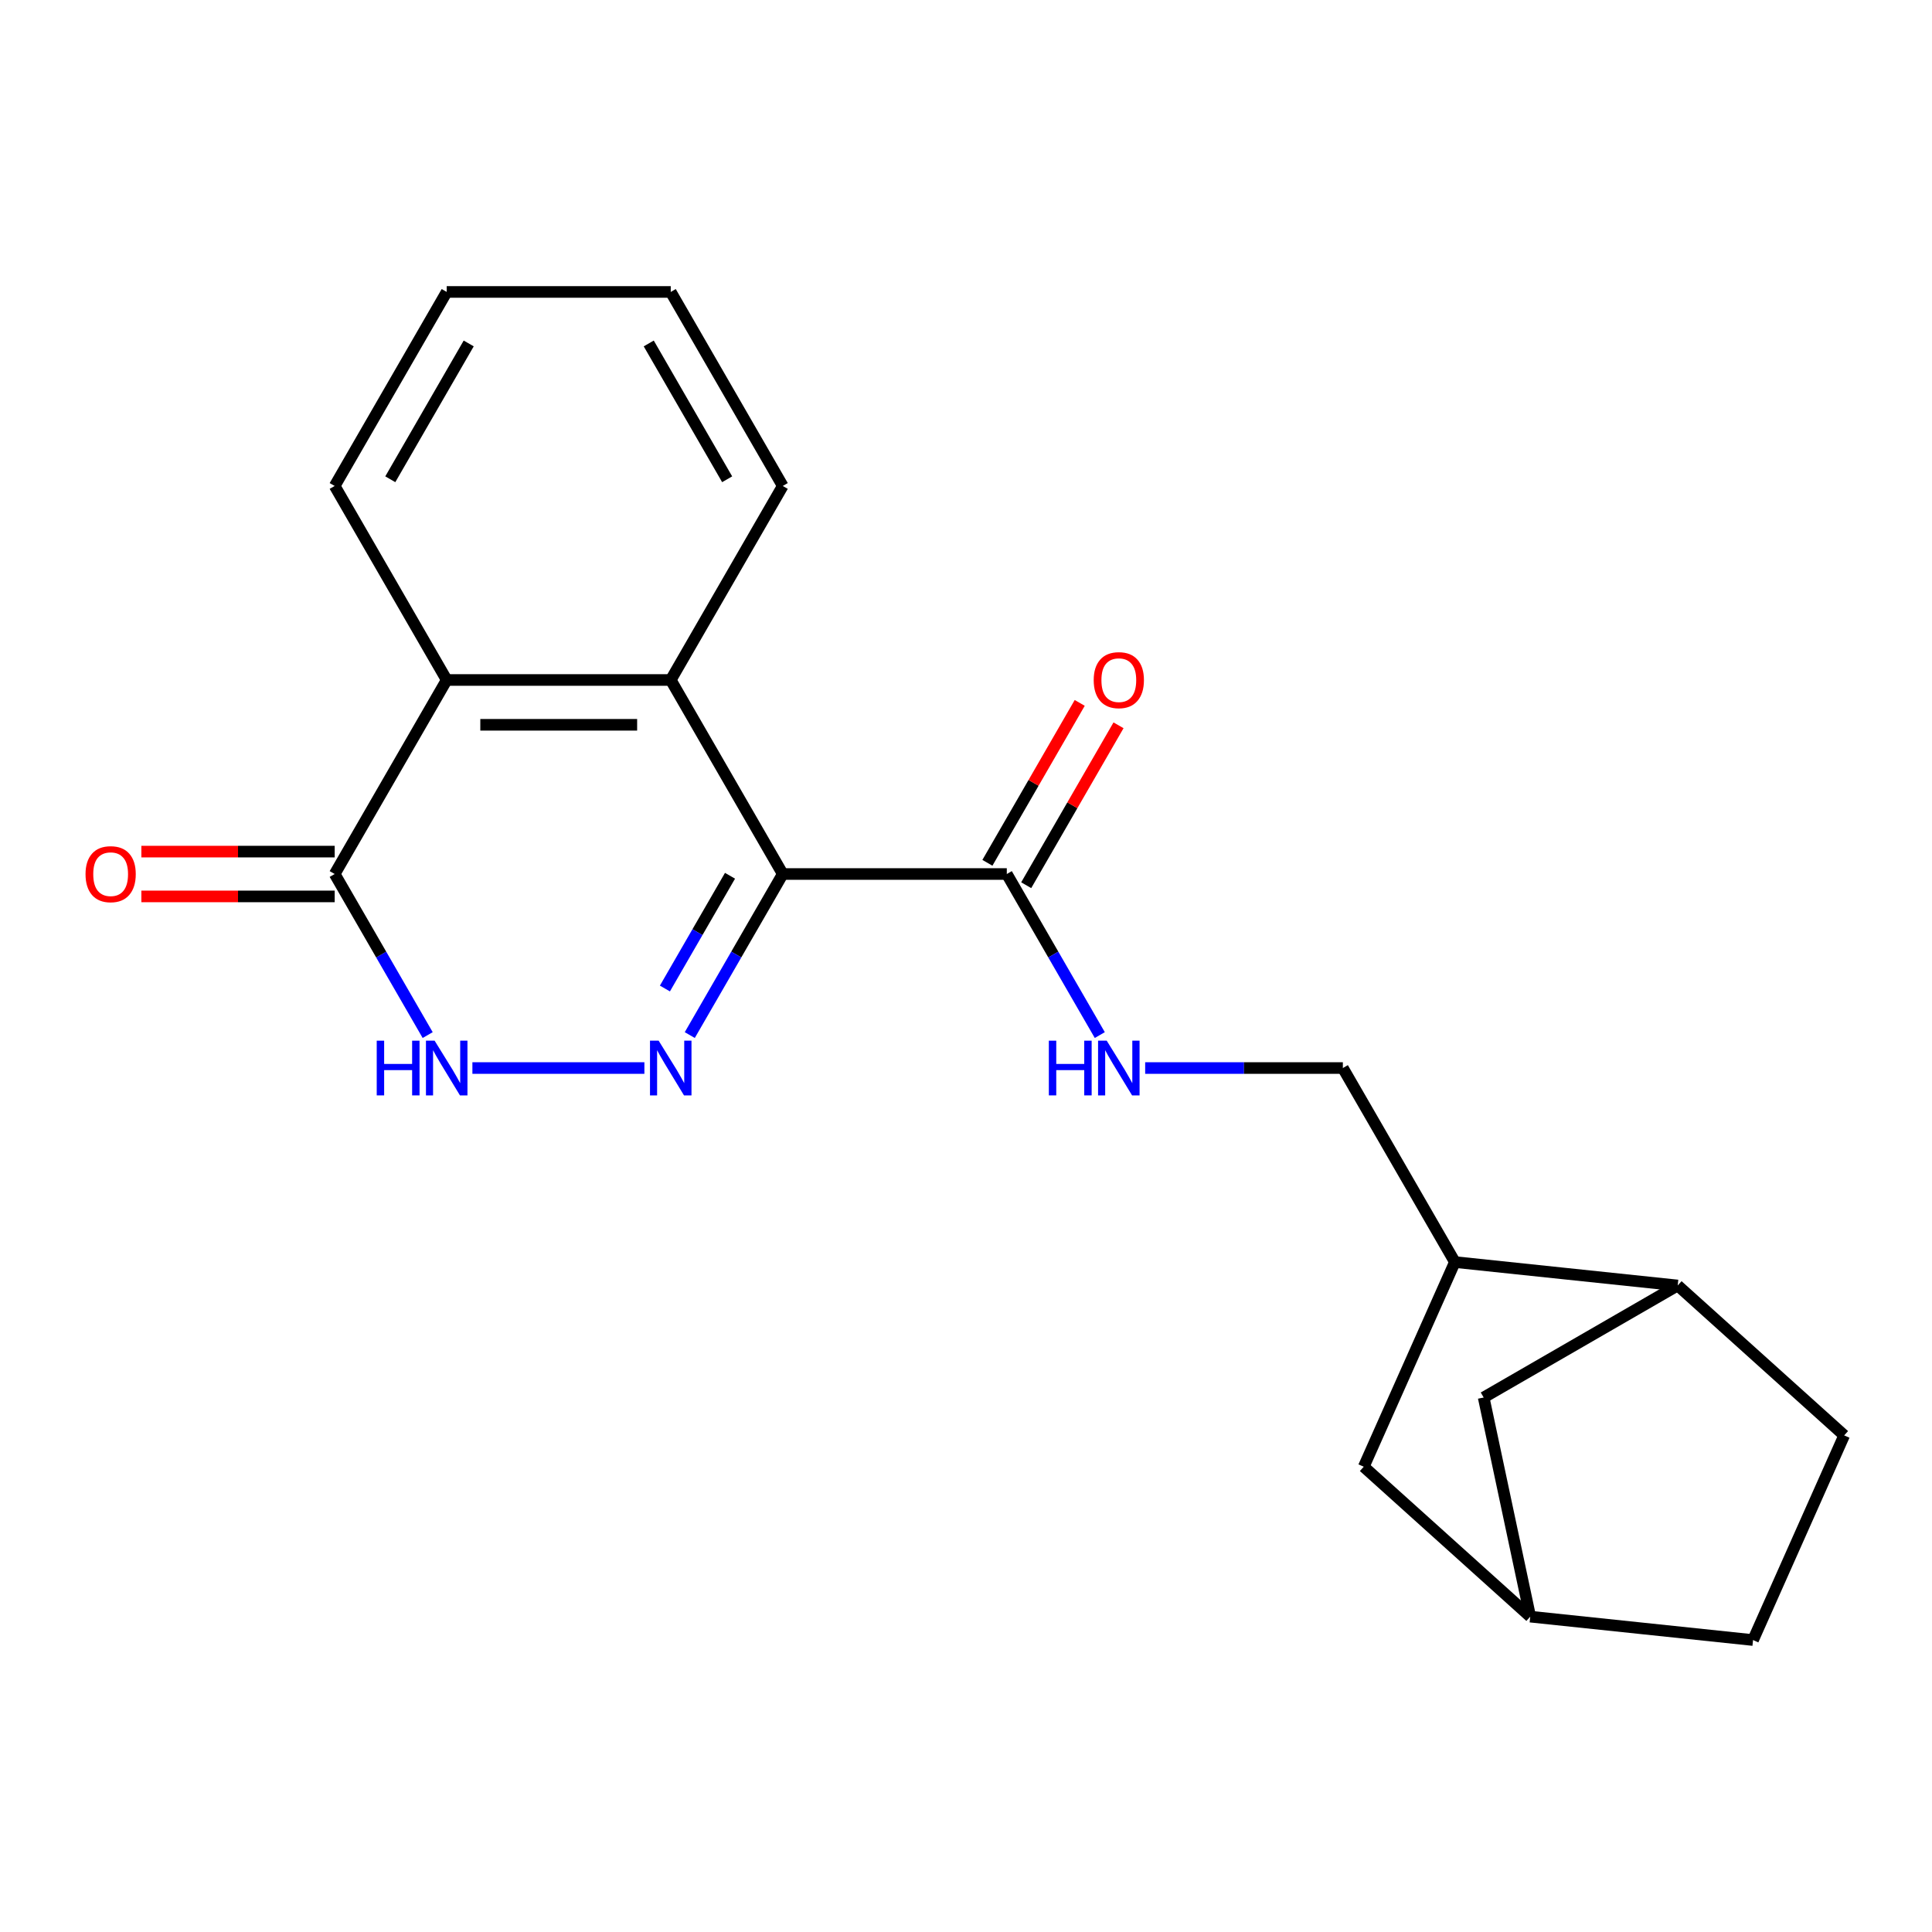 <?xml version='1.0' encoding='iso-8859-1'?>
<svg version='1.1' baseProfile='full'
              xmlns='http://www.w3.org/2000/svg'
                      xmlns:rdkit='http://www.rdkit.org/xml'
                      xmlns:xlink='http://www.w3.org/1999/xlink'
                  xml:space='preserve'
width='1000px' height='1000px' viewBox='0 0 1000 1000'>
<!-- END OF HEADER -->
<rect style='opacity:1.0;fill:#FFFFFF;stroke:none' width='1000' height='1000' x='0' y='0'> </rect>
<path class='bond-0' d='M 405.157,452.387 L 381.091,494.071' style='fill:none;fill-rule:evenodd;stroke:#000000;stroke-width:6px;stroke-linecap:butt;stroke-linejoin:miter;stroke-opacity:1' />
<path class='bond-0' d='M 381.091,494.071 L 357.025,535.754' style='fill:none;fill-rule:evenodd;stroke:#0000FF;stroke-width:6px;stroke-linecap:butt;stroke-linejoin:miter;stroke-opacity:1' />
<path class='bond-0' d='M 377.852,453.296 L 361.005,482.475' style='fill:none;fill-rule:evenodd;stroke:#000000;stroke-width:6px;stroke-linecap:butt;stroke-linejoin:miter;stroke-opacity:1' />
<path class='bond-0' d='M 361.005,482.475 L 344.159,511.653' style='fill:none;fill-rule:evenodd;stroke:#0000FF;stroke-width:6px;stroke-linecap:butt;stroke-linejoin:miter;stroke-opacity:1' />
<path class='bond-1' d='M 405.157,452.387 L 347.176,351.961' style='fill:none;fill-rule:evenodd;stroke:#000000;stroke-width:6px;stroke-linecap:butt;stroke-linejoin:miter;stroke-opacity:1' />
<path class='bond-4' d='M 405.157,452.387 L 521.118,452.387' style='fill:none;fill-rule:evenodd;stroke:#000000;stroke-width:6px;stroke-linecap:butt;stroke-linejoin:miter;stroke-opacity:1' />
<path class='bond-2' d='M 333.537,552.813 L 244.512,552.813' style='fill:none;fill-rule:evenodd;stroke:#0000FF;stroke-width:6px;stroke-linecap:butt;stroke-linejoin:miter;stroke-opacity:1' />
<path class='bond-5' d='M 347.176,351.961 L 231.214,351.961' style='fill:none;fill-rule:evenodd;stroke:#000000;stroke-width:6px;stroke-linecap:butt;stroke-linejoin:miter;stroke-opacity:1' />
<path class='bond-5' d='M 329.781,375.154 L 248.608,375.154' style='fill:none;fill-rule:evenodd;stroke:#000000;stroke-width:6px;stroke-linecap:butt;stroke-linejoin:miter;stroke-opacity:1' />
<path class='bond-17' d='M 347.176,351.961 L 405.157,251.535' style='fill:none;fill-rule:evenodd;stroke:#000000;stroke-width:6px;stroke-linecap:butt;stroke-linejoin:miter;stroke-opacity:1' />
<path class='bond-21' d='M 221.365,535.754 L 197.299,494.071' style='fill:none;fill-rule:evenodd;stroke:#0000FF;stroke-width:6px;stroke-linecap:butt;stroke-linejoin:miter;stroke-opacity:1' />
<path class='bond-21' d='M 197.299,494.071 L 173.233,452.387' style='fill:none;fill-rule:evenodd;stroke:#000000;stroke-width:6px;stroke-linecap:butt;stroke-linejoin:miter;stroke-opacity:1' />
<path class='bond-3' d='M 173.233,452.387 L 231.214,351.961' style='fill:none;fill-rule:evenodd;stroke:#000000;stroke-width:6px;stroke-linecap:butt;stroke-linejoin:miter;stroke-opacity:1' />
<path class='bond-10' d='M 173.233,440.791 L 123.201,440.791' style='fill:none;fill-rule:evenodd;stroke:#000000;stroke-width:6px;stroke-linecap:butt;stroke-linejoin:miter;stroke-opacity:1' />
<path class='bond-10' d='M 123.201,440.791 L 73.17,440.791' style='fill:none;fill-rule:evenodd;stroke:#FF0000;stroke-width:6px;stroke-linecap:butt;stroke-linejoin:miter;stroke-opacity:1' />
<path class='bond-10' d='M 173.233,463.983 L 123.201,463.983' style='fill:none;fill-rule:evenodd;stroke:#000000;stroke-width:6px;stroke-linecap:butt;stroke-linejoin:miter;stroke-opacity:1' />
<path class='bond-10' d='M 123.201,463.983 L 73.17,463.983' style='fill:none;fill-rule:evenodd;stroke:#FF0000;stroke-width:6px;stroke-linecap:butt;stroke-linejoin:miter;stroke-opacity:1' />
<path class='bond-6' d='M 521.118,452.387 L 545.184,494.071' style='fill:none;fill-rule:evenodd;stroke:#000000;stroke-width:6px;stroke-linecap:butt;stroke-linejoin:miter;stroke-opacity:1' />
<path class='bond-6' d='M 545.184,494.071 L 569.25,535.754' style='fill:none;fill-rule:evenodd;stroke:#0000FF;stroke-width:6px;stroke-linecap:butt;stroke-linejoin:miter;stroke-opacity:1' />
<path class='bond-13' d='M 531.161,458.185 L 555.054,416.802' style='fill:none;fill-rule:evenodd;stroke:#000000;stroke-width:6px;stroke-linecap:butt;stroke-linejoin:miter;stroke-opacity:1' />
<path class='bond-13' d='M 555.054,416.802 L 578.947,375.418' style='fill:none;fill-rule:evenodd;stroke:#FF0000;stroke-width:6px;stroke-linecap:butt;stroke-linejoin:miter;stroke-opacity:1' />
<path class='bond-13' d='M 511.076,446.589 L 534.969,405.206' style='fill:none;fill-rule:evenodd;stroke:#000000;stroke-width:6px;stroke-linecap:butt;stroke-linejoin:miter;stroke-opacity:1' />
<path class='bond-13' d='M 534.969,405.206 L 558.861,363.822' style='fill:none;fill-rule:evenodd;stroke:#FF0000;stroke-width:6px;stroke-linecap:butt;stroke-linejoin:miter;stroke-opacity:1' />
<path class='bond-18' d='M 231.214,351.961 L 173.233,251.535' style='fill:none;fill-rule:evenodd;stroke:#000000;stroke-width:6px;stroke-linecap:butt;stroke-linejoin:miter;stroke-opacity:1' />
<path class='bond-9' d='M 592.738,552.813 L 643.9,552.813' style='fill:none;fill-rule:evenodd;stroke:#0000FF;stroke-width:6px;stroke-linecap:butt;stroke-linejoin:miter;stroke-opacity:1' />
<path class='bond-9' d='M 643.9,552.813 L 695.061,552.813' style='fill:none;fill-rule:evenodd;stroke:#000000;stroke-width:6px;stroke-linecap:butt;stroke-linejoin:miter;stroke-opacity:1' />
<path class='bond-7' d='M 868.369,665.361 L 753.042,653.239' style='fill:none;fill-rule:evenodd;stroke:#000000;stroke-width:6px;stroke-linecap:butt;stroke-linejoin:miter;stroke-opacity:1' />
<path class='bond-11' d='M 868.369,665.361 L 767.943,723.341' style='fill:none;fill-rule:evenodd;stroke:#000000;stroke-width:6px;stroke-linecap:butt;stroke-linejoin:miter;stroke-opacity:1' />
<path class='bond-15' d='M 868.369,665.361 L 954.545,742.954' style='fill:none;fill-rule:evenodd;stroke:#000000;stroke-width:6px;stroke-linecap:butt;stroke-linejoin:miter;stroke-opacity:1' />
<path class='bond-8' d='M 753.042,653.239 L 695.061,552.813' style='fill:none;fill-rule:evenodd;stroke:#000000;stroke-width:6px;stroke-linecap:butt;stroke-linejoin:miter;stroke-opacity:1' />
<path class='bond-12' d='M 753.042,653.239 L 705.876,759.176' style='fill:none;fill-rule:evenodd;stroke:#000000;stroke-width:6px;stroke-linecap:butt;stroke-linejoin:miter;stroke-opacity:1' />
<path class='bond-23' d='M 767.943,723.341 L 792.053,836.769' style='fill:none;fill-rule:evenodd;stroke:#000000;stroke-width:6px;stroke-linecap:butt;stroke-linejoin:miter;stroke-opacity:1' />
<path class='bond-14' d='M 705.876,759.176 L 792.053,836.769' style='fill:none;fill-rule:evenodd;stroke:#000000;stroke-width:6px;stroke-linecap:butt;stroke-linejoin:miter;stroke-opacity:1' />
<path class='bond-16' d='M 792.053,836.769 L 907.379,848.891' style='fill:none;fill-rule:evenodd;stroke:#000000;stroke-width:6px;stroke-linecap:butt;stroke-linejoin:miter;stroke-opacity:1' />
<path class='bond-24' d='M 954.545,742.954 L 907.379,848.891' style='fill:none;fill-rule:evenodd;stroke:#000000;stroke-width:6px;stroke-linecap:butt;stroke-linejoin:miter;stroke-opacity:1' />
<path class='bond-19' d='M 405.157,251.535 L 347.176,151.109' style='fill:none;fill-rule:evenodd;stroke:#000000;stroke-width:6px;stroke-linecap:butt;stroke-linejoin:miter;stroke-opacity:1' />
<path class='bond-19' d='M 376.374,248.068 L 335.788,177.769' style='fill:none;fill-rule:evenodd;stroke:#000000;stroke-width:6px;stroke-linecap:butt;stroke-linejoin:miter;stroke-opacity:1' />
<path class='bond-22' d='M 173.233,251.535 L 231.214,151.109' style='fill:none;fill-rule:evenodd;stroke:#000000;stroke-width:6px;stroke-linecap:butt;stroke-linejoin:miter;stroke-opacity:1' />
<path class='bond-22' d='M 202.015,248.068 L 242.602,177.769' style='fill:none;fill-rule:evenodd;stroke:#000000;stroke-width:6px;stroke-linecap:butt;stroke-linejoin:miter;stroke-opacity:1' />
<path class='bond-20' d='M 347.176,151.109 L 231.214,151.109' style='fill:none;fill-rule:evenodd;stroke:#000000;stroke-width:6px;stroke-linecap:butt;stroke-linejoin:miter;stroke-opacity:1' />
<path  class='atom-1' d='M 340.916 538.653
L 350.196 553.653
Q 351.116 555.133, 352.596 557.813
Q 354.076 560.493, 354.156 560.653
L 354.156 538.653
L 357.916 538.653
L 357.916 566.973
L 354.036 566.973
L 344.076 550.573
Q 342.916 548.653, 341.676 546.453
Q 340.476 544.253, 340.116 543.573
L 340.116 566.973
L 336.436 566.973
L 336.436 538.653
L 340.916 538.653
' fill='#0000FF'/>
<path  class='atom-3' d='M 194.994 538.653
L 198.834 538.653
L 198.834 550.693
L 213.314 550.693
L 213.314 538.653
L 217.154 538.653
L 217.154 566.973
L 213.314 566.973
L 213.314 553.893
L 198.834 553.893
L 198.834 566.973
L 194.994 566.973
L 194.994 538.653
' fill='#0000FF'/>
<path  class='atom-3' d='M 224.954 538.653
L 234.234 553.653
Q 235.154 555.133, 236.634 557.813
Q 238.114 560.493, 238.194 560.653
L 238.194 538.653
L 241.954 538.653
L 241.954 566.973
L 238.074 566.973
L 228.114 550.573
Q 226.954 548.653, 225.714 546.453
Q 224.514 544.253, 224.154 543.573
L 224.154 566.973
L 220.474 566.973
L 220.474 538.653
L 224.954 538.653
' fill='#0000FF'/>
<path  class='atom-7' d='M 542.879 538.653
L 546.719 538.653
L 546.719 550.693
L 561.199 550.693
L 561.199 538.653
L 565.039 538.653
L 565.039 566.973
L 561.199 566.973
L 561.199 553.893
L 546.719 553.893
L 546.719 566.973
L 542.879 566.973
L 542.879 538.653
' fill='#0000FF'/>
<path  class='atom-7' d='M 572.839 538.653
L 582.119 553.653
Q 583.039 555.133, 584.519 557.813
Q 585.999 560.493, 586.079 560.653
L 586.079 538.653
L 589.839 538.653
L 589.839 566.973
L 585.959 566.973
L 575.999 550.573
Q 574.839 548.653, 573.599 546.453
Q 572.399 544.253, 572.039 543.573
L 572.039 566.973
L 568.359 566.973
L 568.359 538.653
L 572.839 538.653
' fill='#0000FF'/>
<path  class='atom-11' d='M 44.271 452.467
Q 44.271 445.667, 47.631 441.867
Q 50.991 438.067, 57.271 438.067
Q 63.551 438.067, 66.911 441.867
Q 70.271 445.667, 70.271 452.467
Q 70.271 459.347, 66.871 463.267
Q 63.471 467.147, 57.271 467.147
Q 51.031 467.147, 47.631 463.267
Q 44.271 459.387, 44.271 452.467
M 57.271 463.947
Q 61.591 463.947, 63.911 461.067
Q 66.271 458.147, 66.271 452.467
Q 66.271 446.907, 63.911 444.107
Q 61.591 441.267, 57.271 441.267
Q 52.951 441.267, 50.591 444.067
Q 48.271 446.867, 48.271 452.467
Q 48.271 458.187, 50.591 461.067
Q 52.951 463.947, 57.271 463.947
' fill='#FF0000'/>
<path  class='atom-14' d='M 566.099 352.041
Q 566.099 345.241, 569.459 341.441
Q 572.819 337.641, 579.099 337.641
Q 585.379 337.641, 588.739 341.441
Q 592.099 345.241, 592.099 352.041
Q 592.099 358.921, 588.699 362.841
Q 585.299 366.721, 579.099 366.721
Q 572.859 366.721, 569.459 362.841
Q 566.099 358.961, 566.099 352.041
M 579.099 363.521
Q 583.419 363.521, 585.739 360.641
Q 588.099 357.721, 588.099 352.041
Q 588.099 346.481, 585.739 343.681
Q 583.419 340.841, 579.099 340.841
Q 574.779 340.841, 572.419 343.641
Q 570.099 346.441, 570.099 352.041
Q 570.099 357.761, 572.419 360.641
Q 574.779 363.521, 579.099 363.521
' fill='#FF0000'/>
</svg>
